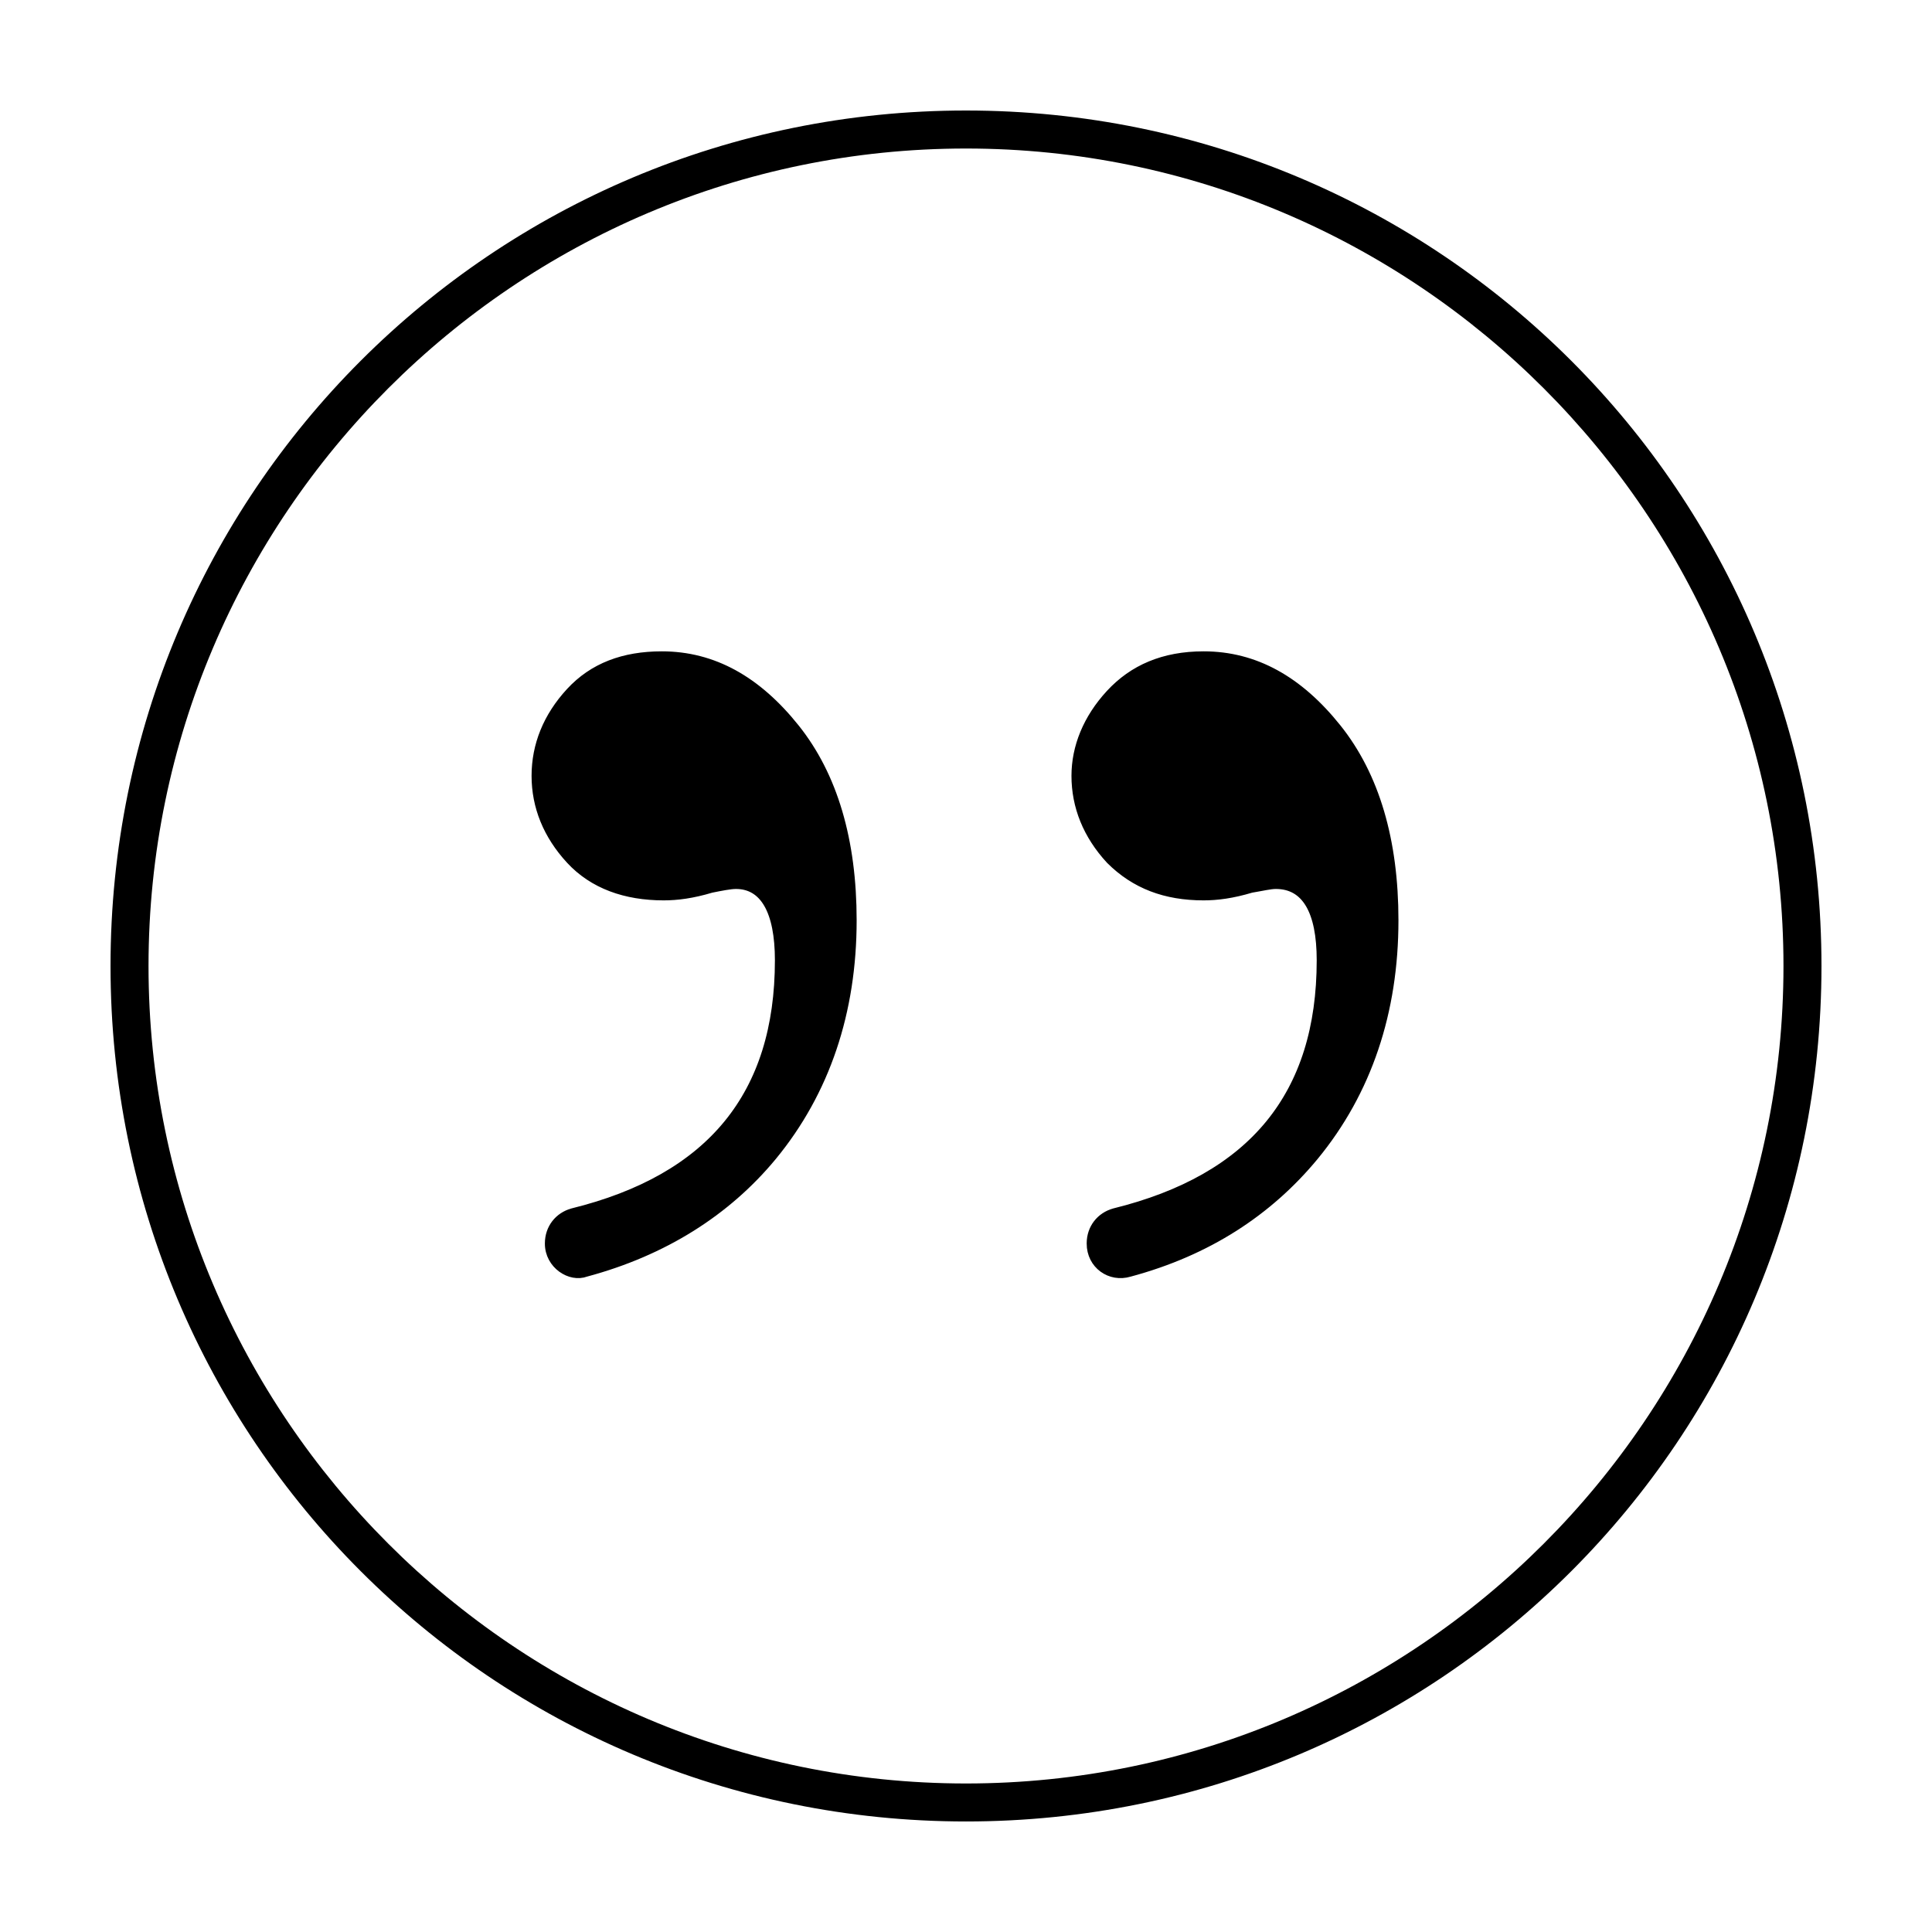 <?xml version="1.0" encoding="UTF-8"?>
<!-- Uploaded to: ICON Repo, www.svgrepo.com, Generator: ICON Repo Mixer Tools -->
<svg width="800px" height="800px" version="1.1" viewBox="144 144 512 512" xmlns="http://www.w3.org/2000/svg">
 <g>
  <path d="m400 183.36c119.4 0 216.64 97.234 216.64 216.64 0 119.41-97.234 216.64-216.64 216.64-119.41 0-216.64-97.234-216.64-216.64 0-119.41 97.234-216.64 216.64-216.64m0-10.074c-125.45 0-226.71 101.27-226.71 226.71s101.27 226.71 226.71 226.71 226.71-101.27 226.71-226.71c-0.004-125.45-101.27-226.71-226.71-226.71z"/>
  <path transform="matrix(5.038 0 0 5.038 148.09 148.09)" d="m28.1 64.6c0-0.8 0.5-1.4 1.2-1.6 7.3-1.8 10.9-6.2 10.9-13.3 0-2.6-0.8-4-2.3-4-0.3 0-0.8 0.1-1.3 0.2-1 0.3-1.8 0.4-2.5 0.4-2 0-3.7-0.6-4.9-1.9-1.2-1.3-1.8-2.8-1.8-4.4s0.6-3.1 1.8-4.4c1.2-1.3 2.8-1.9 4.8-1.9 2.7 0 5 1.3 7 3.8 2 2.5 3 5.9 3 10.1 0 4.8-1.4 9-4.2 12.4-2.4 2.9-5.7 5-9.8 6.1-0.799 0.302-1.9-0.398-1.9-1.498zm28.5 0c0-0.8 0.5-1.4 1.2-1.6 7.3-1.8 10.9-6.2 10.9-13.3 0-2.6-0.8-4-2.4-4-0.3 0-0.7 0.1-1.3 0.2-1 0.3-1.8 0.4-2.5 0.4-2 0-3.6-0.6-4.9-1.9-1.2-1.3-1.8-2.8-1.8-4.4 0-1.5 0.6-3 1.8-4.3 1.2-1.3 2.8-2 4.9-2 2.7 0 5 1.3 7 3.8 2 2.5 3 5.9 3 10.1 0 4.8-1.4 9-4.2 12.4-2.4 2.9-5.6 5-9.7 6.1-0.999 0.302-2-0.398-2-1.498z" stroke="#000000" stroke-miterlimit="10" stroke-width=".5"/>
 </g>
</svg>